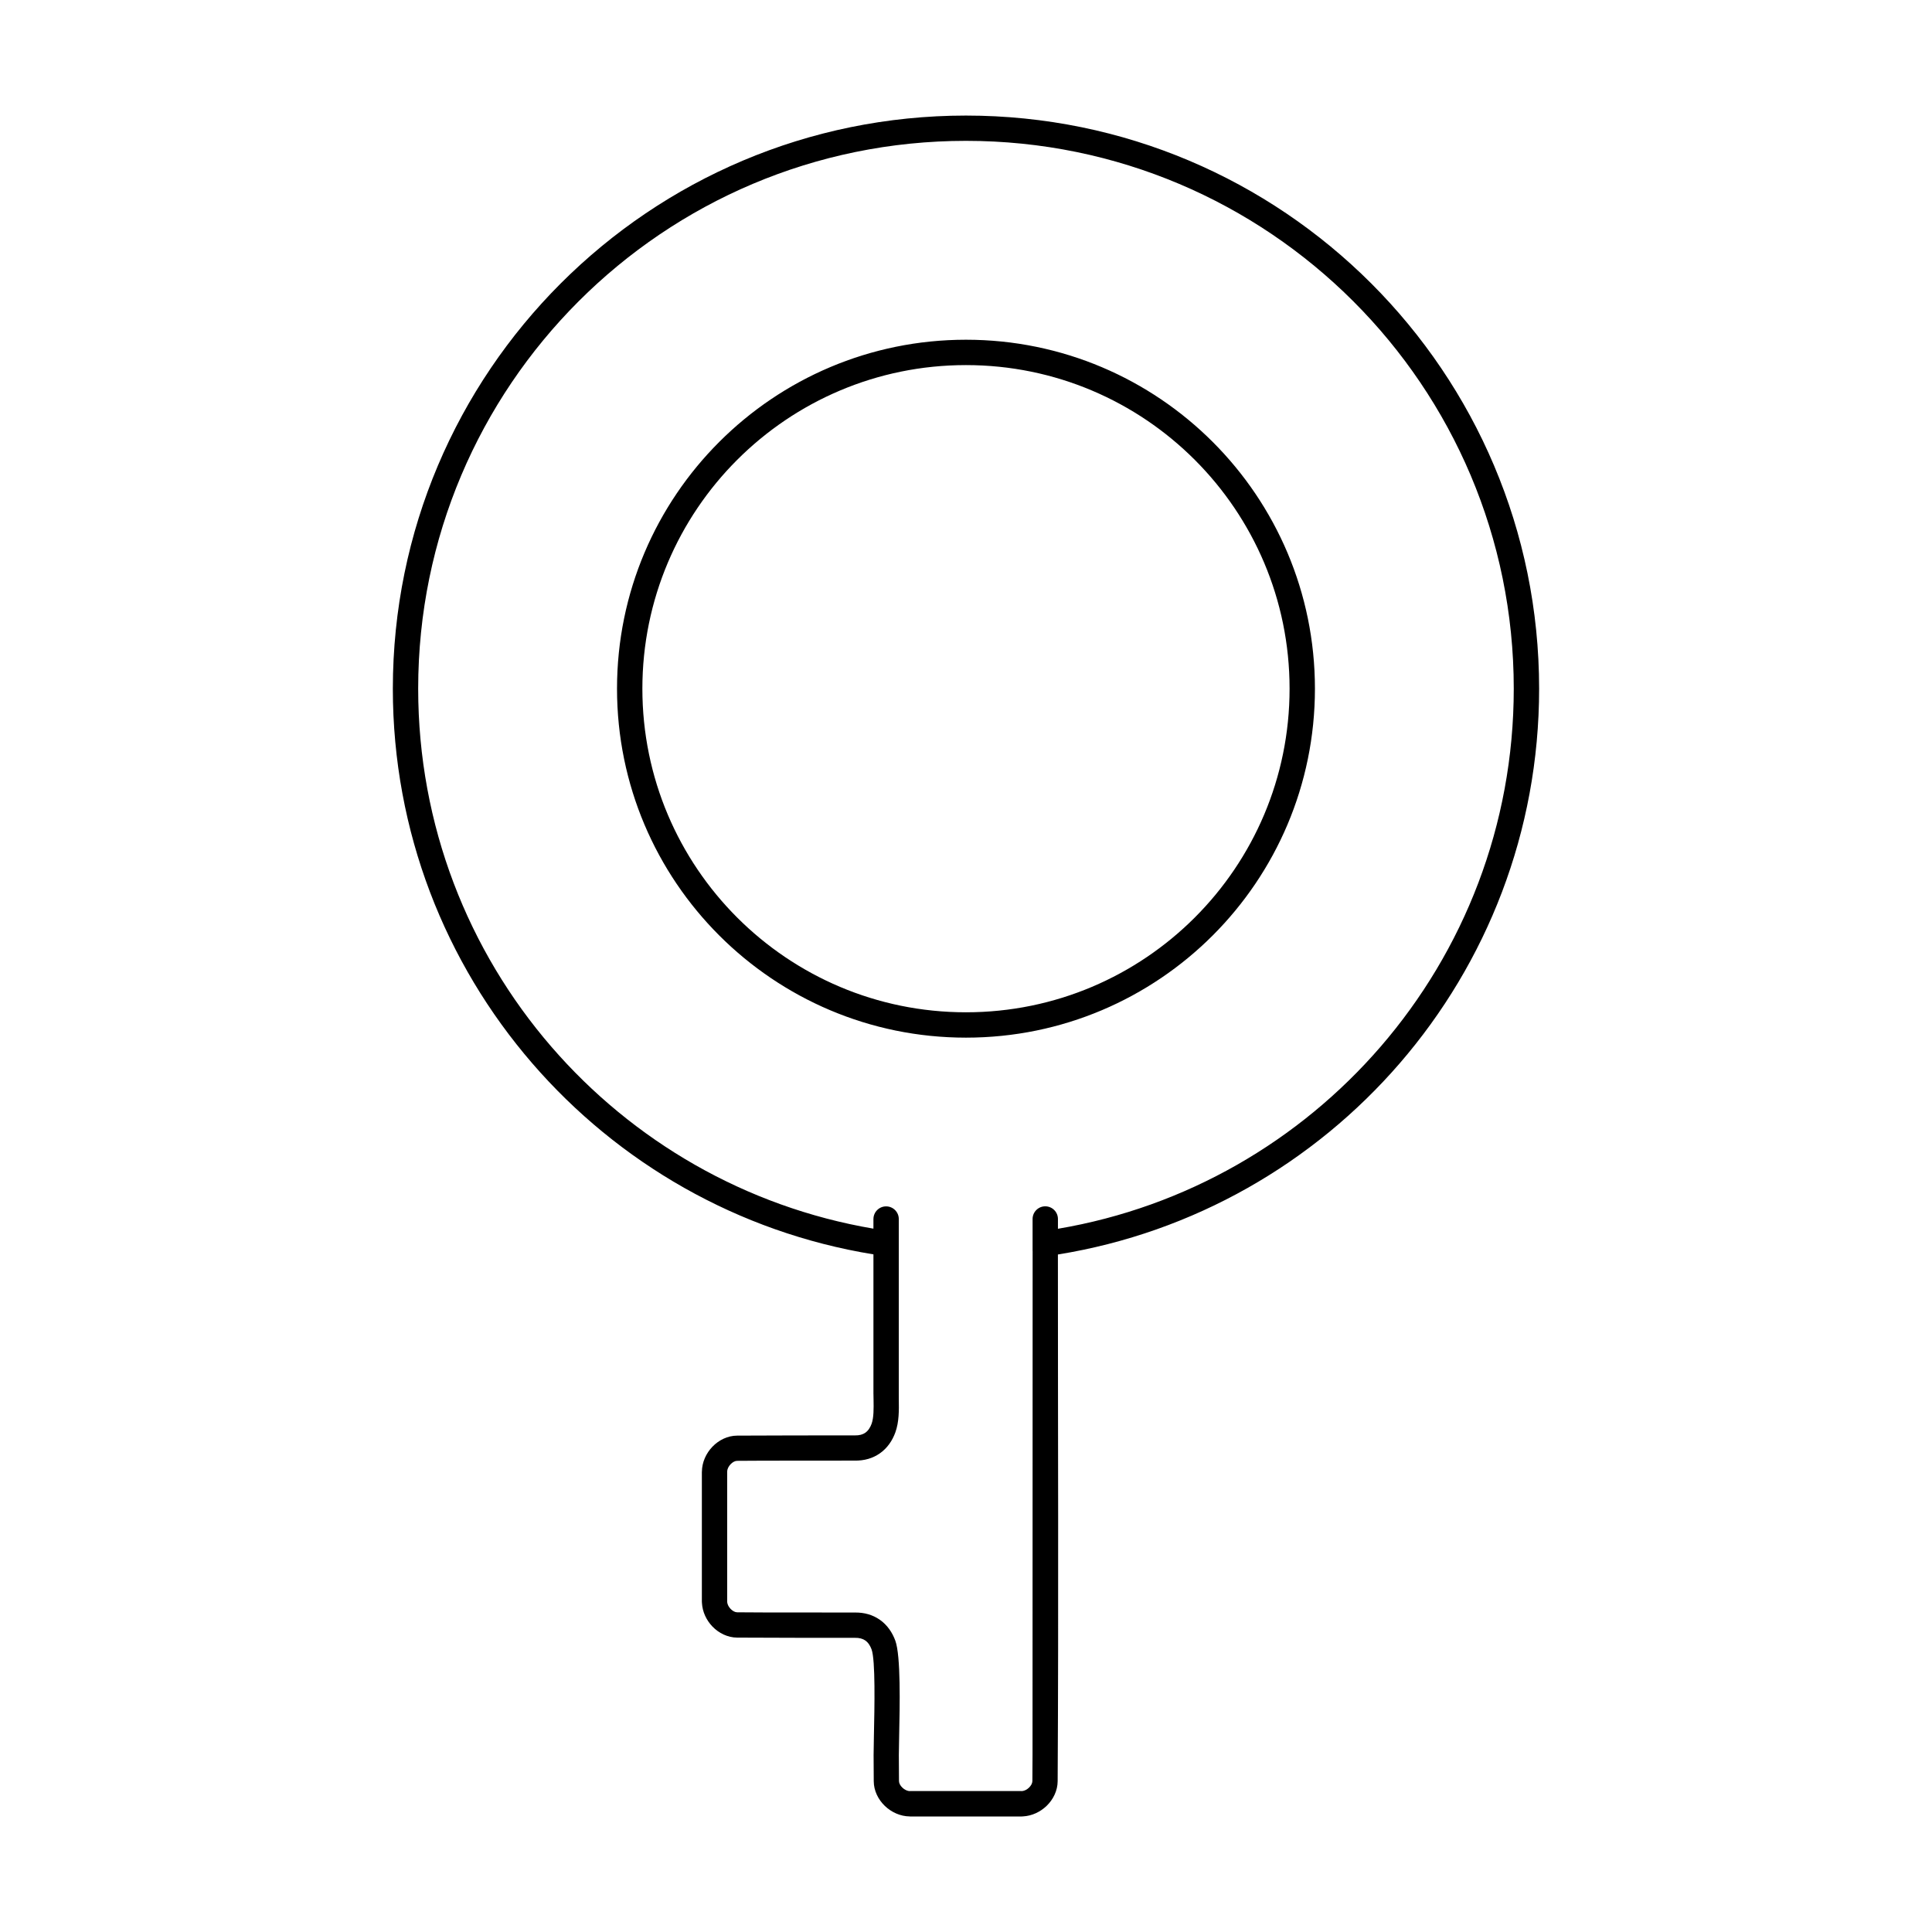 <?xml version="1.0" encoding="UTF-8"?>
<!-- Uploaded to: SVG Repo, www.svgrepo.com, Generator: SVG Repo Mixer Tools -->
<svg fill="#000000" width="800px" height="800px" version="1.1" viewBox="144 144 512 512" xmlns="http://www.w3.org/2000/svg">
 <path d="m375.47 467.06c0-1.855 1.504-3.359 3.359-3.359s3.359 1.504 3.359 3.359v46.348c0 1.305 0 1.398 0.004 1.496 0.043 2.809 0.09 5.918-0.918 8.699-0.777 2.144-2.106 4.18-4.18 5.602-1.75 1.203-3.953 1.934-6.691 1.871l-24.094 0.02-6.945 0.039c-0.594 0.004-1.223 0.355-1.738 0.891-0.551 0.57-0.91 1.293-0.926 1.992h0.012v34.375c0 0.051 0 0.105-0.004 0.156 0.059 0.652 0.406 1.309 0.918 1.836 0.516 0.535 1.148 0.887 1.738 0.891l6.945 0.039 24.094 0.02c2.738-0.062 4.941 0.668 6.691 1.871 2.07 1.426 3.398 3.457 4.18 5.602 1.465 4.031 1.184 17.223 1.008 25.34-0.043 2.094-0.082 3.84-0.082 4.906l0.039 6.945c0.004 0.594 0.355 1.223 0.891 1.738 0.57 0.551 1.293 0.91 1.992 0.926v-0.012h29.586c0.051 0 0.105 0 0.156 0.004 0.652-0.059 1.309-0.406 1.836-0.918 0.535-0.516 0.887-1.148 0.891-1.738l0.039-6.945 0.027-133.52h-0.012v-8.488c0-1.855 1.504-3.359 3.359-3.359 1.855 0 3.359 1.504 3.359 3.359v2.59c33.973-5.738 63.934-23.281 85.52-48.266 21.98-25.438 35.277-58.598 35.277-94.875 0-40.09-16.25-76.383-42.52-102.65s-62.562-42.52-102.65-42.52c-40.09 0-76.379 16.25-102.65 42.52-26.27 26.27-42.52 62.562-42.52 102.65 0 36.285 13.301 69.453 35.289 94.891 21.555 24.934 51.453 42.457 85.355 48.219v-2.562zm0 46.348v-36.988c-35.93-5.836-67.633-24.273-90.418-50.633-23.02-26.629-36.945-61.332-36.945-99.273 0-41.941 17-79.914 44.488-107.4 27.488-27.488 65.457-44.488 107.4-44.488 41.941 0 79.914 17 107.4 44.488 27.488 27.488 44.488 65.457 44.488 107.4 0 37.934-13.918 72.629-36.93 99.258-22.82 26.41-54.59 44.871-90.598 50.68-0.008 46.52 0.203 93.074-0.066 139.59-0.016 2.496-1.172 4.844-2.938 6.543-1.648 1.586-3.879 2.652-6.227 2.777-0.137 0.016-0.273 0.023-0.41 0.023h-29.586v-0.012h-0.027c-2.492-0.02-4.875-1.117-6.613-2.789-1.766-1.699-2.926-4.043-2.938-6.543l-0.039-6.957c0-1.191 0.035-2.945 0.082-5.051 0.164-7.641 0.426-20.055-0.617-22.926-0.348-0.957-0.891-1.828-1.684-2.375-0.652-0.449-1.547-0.719-2.758-0.691-10.398 0-20.793 0-31.191-0.059-2.496-0.016-4.844-1.172-6.543-2.938-1.586-1.648-2.652-3.879-2.777-6.227-0.016-0.137-0.023-0.273-0.023-0.41v-34.375h0.012v-0.027c0.02-2.492 1.117-4.875 2.789-6.613 1.699-1.766 4.043-2.926 6.543-2.938 10.398-0.059 20.793-0.055 31.191-0.059 1.207 0.027 2.106-0.242 2.758-0.691 0.793-0.547 1.336-1.418 1.684-2.375 0.598-1.645 0.559-4.109 0.523-6.336-0.016-0.953-0.027-1.262-0.027-1.574zm24.523-101.14c23.684 0 45.121-9.598 60.641-25.117 15.52-15.52 25.117-36.961 25.117-60.641 0-23.684-9.598-45.121-25.117-60.641-15.52-15.52-36.961-25.117-60.641-25.117-23.684 0-45.121 9.598-60.641 25.117-15.52 15.52-25.117 36.961-25.117 60.641 0 23.684 9.598 45.121 25.117 60.641 15.52 15.52 36.961 25.117 60.641 25.117zm65.391-20.367c-16.734 16.734-39.855 27.086-65.391 27.086s-48.656-10.352-65.391-27.086c-16.734-16.734-27.086-39.855-27.086-65.391 0-25.535 10.352-48.656 27.086-65.391 16.734-16.734 39.855-27.086 65.391-27.086s48.656 10.352 65.391 27.086c16.734 16.734 27.086 39.855 27.086 65.391 0 25.535-10.352 48.656-27.086 65.391z"/>
</svg>